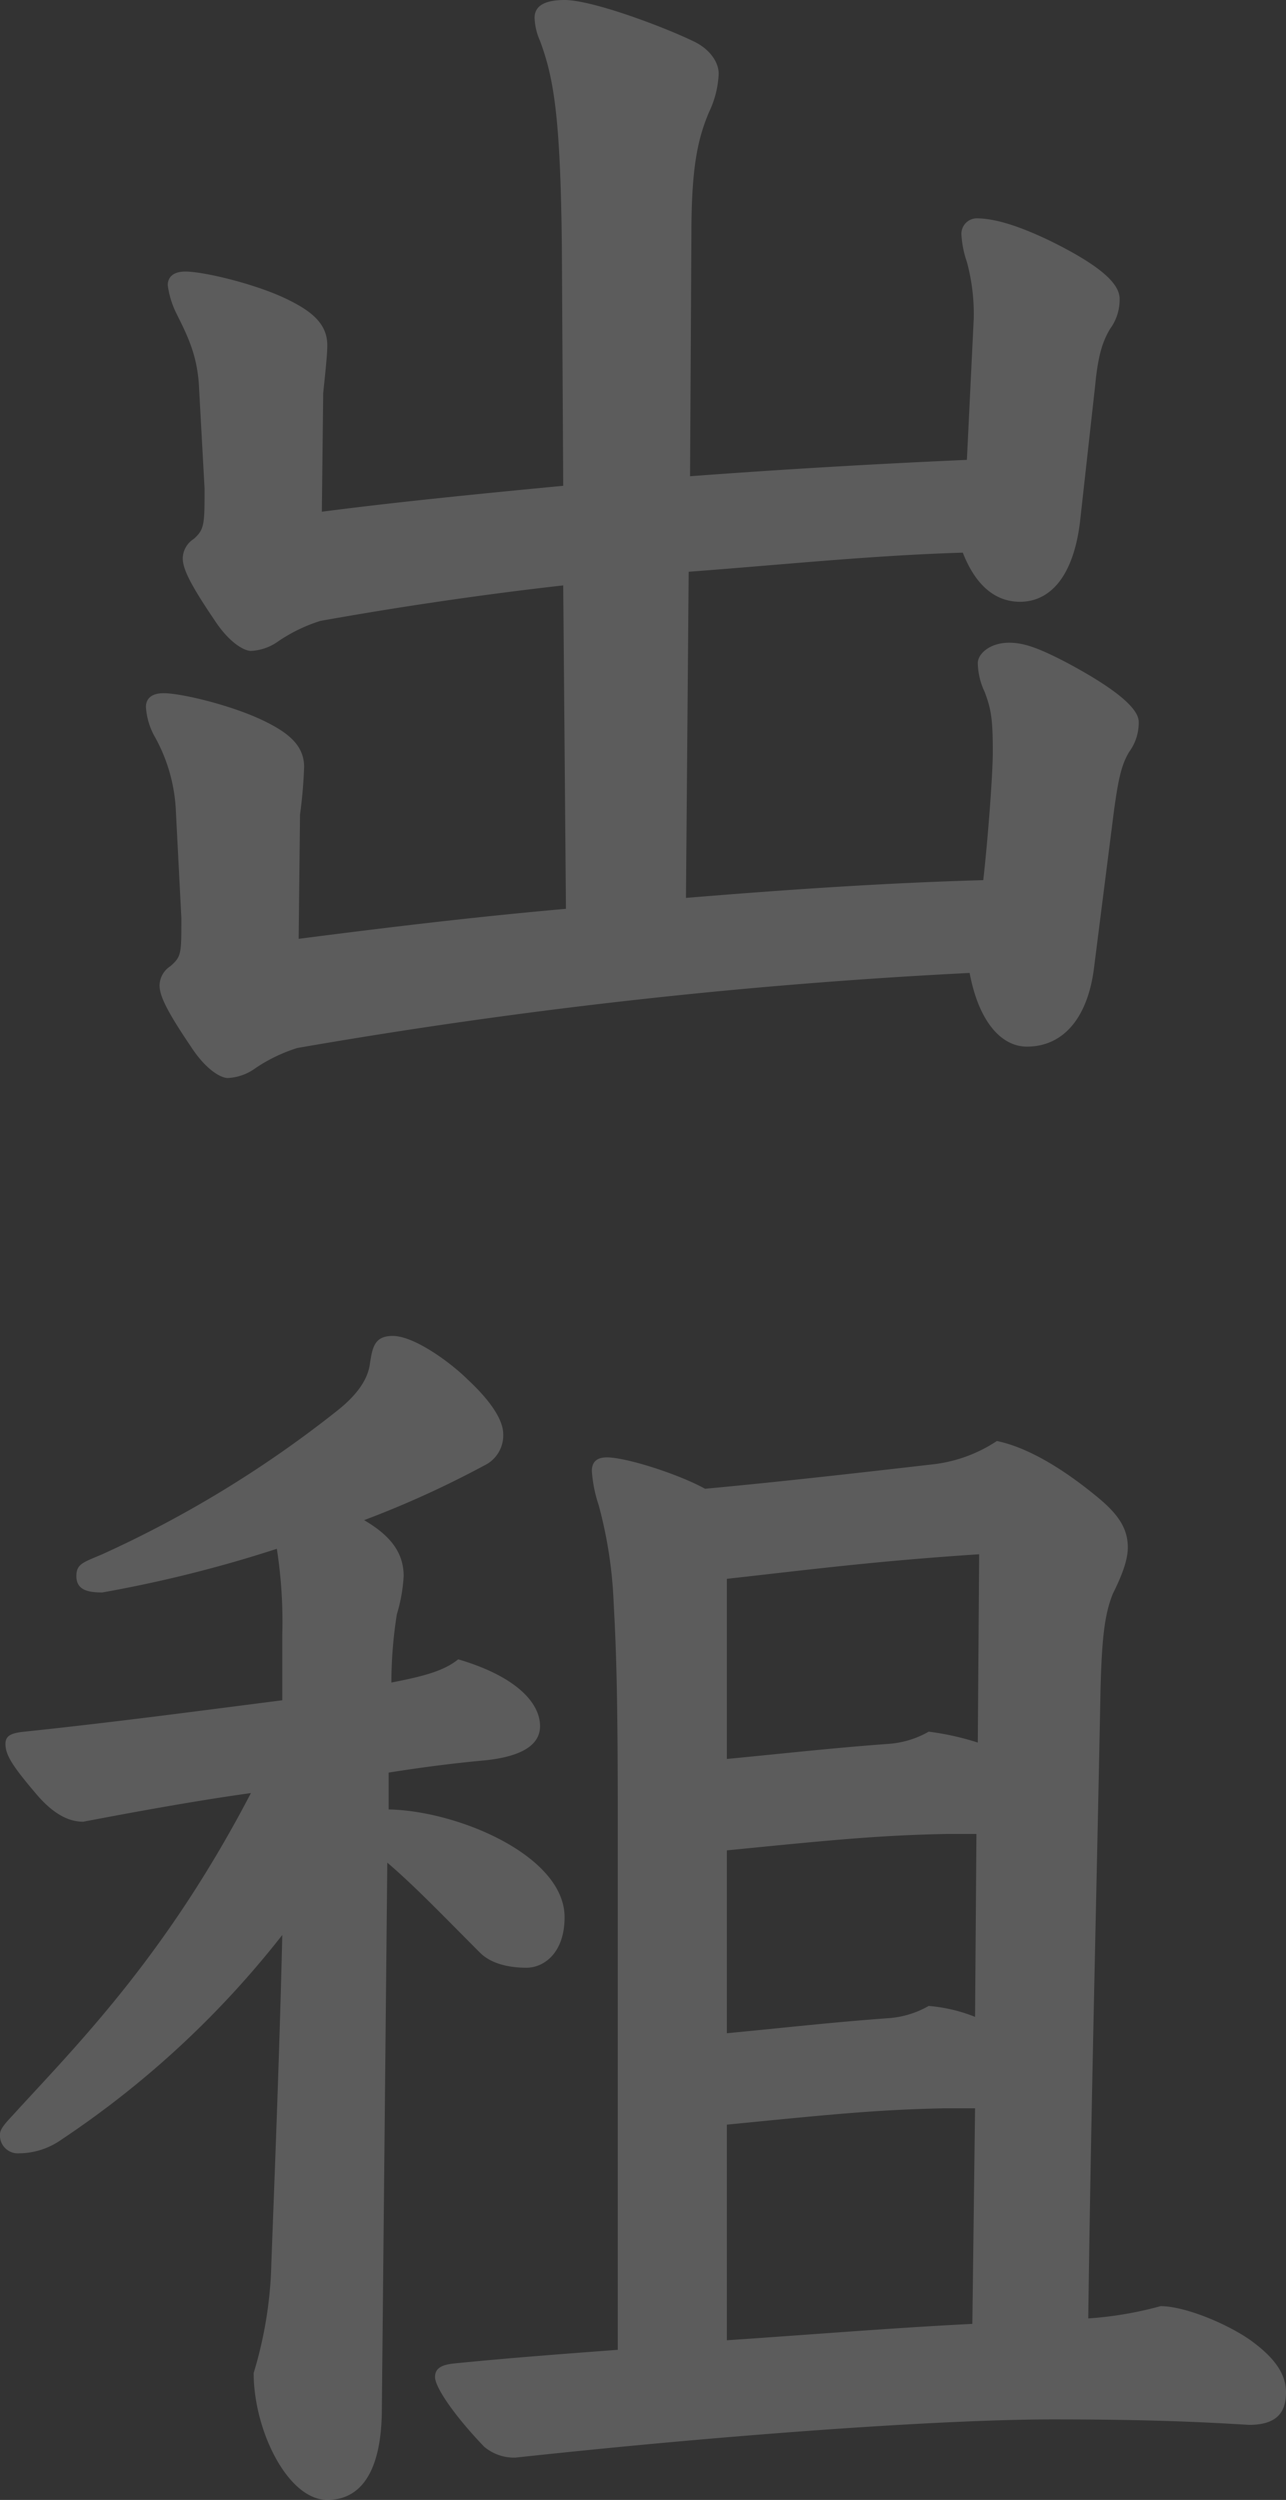<svg xmlns="http://www.w3.org/2000/svg" width="169.74" height="329.76" viewBox="0 0 169.74 329.76">
  <rect x="0" y="0" width="169.74" height="329.76" fill="#333333" stroke="none"/>
  <path id="パス_1729" data-name="パス 1729" d="M8.64-110.16c0-8.46.72-12.42,2.34-16.2a12.926,12.926,0,0,0,1.26-5.04c0-1.44-1.08-3.24-3.42-4.32-4.14-1.98-13.32-5.4-16.92-5.4-2.52,0-3.96.72-3.96,2.34a8.077,8.077,0,0,0,.72,3.06c1.8,4.86,2.7,9.9,2.88,27.18l.18,31.5c-11.34,1.08-22.14,2.16-31.86,3.42l.18-15.66c.36-3.42.54-5.22.54-6.3,0-2.88-2.16-4.5-5.04-5.94-4.32-2.16-11.34-3.78-13.68-3.78-1.8,0-2.34.9-2.34,1.8a11.947,11.947,0,0,0,1.08,3.6c1.62,3.24,2.88,5.76,3.06,10.08l.72,13.14c0,4.68,0,5.4-1.44,6.66A3.1,3.1,0,0,0-58.5-67.5c0,1.26.72,3.06,4.14,8.1,1.98,3.06,3.96,4.14,4.86,4.14a6.7,6.7,0,0,0,3.6-1.26,21.093,21.093,0,0,1,5.58-2.7c10.08-1.8,20.88-3.42,32.04-4.68l.36,42.66c-12.24,1.08-24.12,2.52-35.28,3.96l.18-16.38a62.019,62.019,0,0,0,.54-6.3c0-2.88-2.16-4.5-5.04-5.94-4.32-2.16-11.16-3.78-13.5-3.78-1.8,0-2.34.9-2.34,1.8a9.165,9.165,0,0,0,1.08,3.78A22.059,22.059,0,0,1-59.4-34.02l.72,14.04c0,4.68,0,5.04-1.44,6.3a3.1,3.1,0,0,0-1.44,2.52c0,1.26.72,3.06,4.14,8.1,1.98,3.06,3.96,4.14,4.86,4.14a6.7,6.7,0,0,0,3.6-1.26,21.093,21.093,0,0,1,5.58-2.7,732.527,732.527,0,0,1,88.74-9.9c1.26,6.66,4.32,9.72,7.56,9.72,4.68,0,7.92-3.6,8.82-10.08l2.7-21.24c.54-3.78.9-5.76,1.98-7.56a6.479,6.479,0,0,0,1.26-3.96c0-1.44-1.98-3.78-9.36-7.74-3.78-1.98-5.76-2.7-7.74-2.7-2.52,0-4.14,1.44-4.14,2.7a9.272,9.272,0,0,0,.9,3.78c.9,2.34,1.08,3.78,1.08,7.92,0,3.24-.72,12.24-1.26,16.92-12.96.36-26.1,1.26-39.24,2.34L8.28-65.7c12.06-.9,24.12-2.16,36.18-2.52,1.62,4.14,4.14,6.48,7.56,6.48,3.78,0,7.02-3.06,7.92-10.62l1.98-17.82c.36-3.78.9-5.76,1.98-7.56a6.479,6.479,0,0,0,1.26-3.96c0-1.8-1.98-4.14-9.36-7.74-3.78-1.8-7.02-2.88-9.54-2.88a2.043,2.043,0,0,0-1.98,2.16,13.407,13.407,0,0,0,.72,3.6A26.078,26.078,0,0,1,45.9-99L45-80.46c-12.24.54-24.48,1.26-36.54,2.16ZM-31.32,92.7c4.5-.72,8.82-1.26,12.78-1.62,5.04-.54,7.2-2.16,7.2-4.5,0-3.24-3.42-6.66-10.8-8.82-1.8,1.44-4.14,2.16-8.82,3.06a57.734,57.734,0,0,1,.72-9,21.351,21.351,0,0,0,.9-5.04c0-3.42-2.16-5.58-5.22-7.38a130.25,130.25,0,0,0,15.84-7.2,4.389,4.389,0,0,0,2.52-4.14c0-2.16-2.16-4.86-4.68-7.2-2.16-2.16-7.02-5.76-9.9-5.76-2.52,0-2.7,1.62-3.06,3.96q-.54,2.97-4.32,5.94A148.794,148.794,0,0,1-69.12,63.9c-2.52,1.08-3.42,1.26-3.42,2.88,0,1.8,1.44,2.16,3.42,2.16a171.549,171.549,0,0,0,23.04-5.76,62.57,62.57,0,0,1,.72,11.34v8.64c-9.9,1.26-21.96,2.88-34.02,4.14-1.8.18-2.52.54-2.52,1.62,0,1.44.9,2.88,3.96,6.48,2.7,3.24,4.86,3.78,6.3,3.78,6.66-1.26,14.4-2.7,22.14-3.78-10.8,20.7-21.96,32.22-30.6,41.58-1.26,1.44-2.52,2.52-2.52,3.42a2.354,2.354,0,0,0,2.52,2.52,9.758,9.758,0,0,0,5.58-1.8,124.879,124.879,0,0,0,29.16-27c-.36,15.12-.9,28.8-1.44,43.2a53.735,53.735,0,0,1-2.34,14.58c0,7.56,4.5,16.74,9.72,16.74,4.68,0,7.2-4.14,7.2-12.06l.72-72c3.6,3.06,7.56,7.2,12.24,11.88,1.44,1.44,3.78,1.98,6.12,1.98s5.04-1.98,5.04-6.66c0-8.1-14.04-14.04-23.22-14.22Zm30.24,76.14c-7.2.54-14.4,1.08-21.6,1.8-1.8.18-2.52.72-2.52,1.8,0,1.26,2.34,4.86,6.48,9.18a6.131,6.131,0,0,0,4.14,1.44c28.26-3.06,56.34-5.04,70.92-5.04,13.14,0,19.8.36,25.92.72,4.14,0,4.86-2.16,4.86-4.32,0-2.34-1.44-4.5-4.68-6.84-3.06-2.16-8.64-4.5-11.88-4.5a48.107,48.107,0,0,1-9.54,1.62c.36-27.72,1.08-55.26,1.62-82.98.18-6.84.54-9.9,1.62-12.6,1.26-2.52,1.98-4.5,1.98-6.12,0-2.34-1.08-4.14-3.6-6.3-4.5-3.78-9.36-6.84-13.68-7.74a19.228,19.228,0,0,1-8.28,3.06c-10.98,1.26-20.52,2.34-30.24,3.24C6.84,53.28,0,51.12-2.52,51.12c-1.26,0-1.98.54-1.98,1.8a17.835,17.835,0,0,0,.9,4.5A57.852,57.852,0,0,1-1.62,70.38c.36,6.48.54,12.6.54,28.44Zm14.4-101.7c11.34-1.26,19.62-2.34,33.3-3.24l-.18,24.84a35.713,35.713,0,0,0-6.48-1.44,12.438,12.438,0,0,1-5.4,1.62c-7.38.54-13.68,1.26-21.24,1.98Zm0,35.82c12.78-1.26,19.62-1.98,28.8-2.16h4.14l-.18,24.12a21.343,21.343,0,0,0-6.12-1.44,12.438,12.438,0,0,1-5.4,1.62c-7.38.54-13.68,1.26-21.24,1.98Zm0,36.18c12.78-1.26,19.62-1.98,28.8-2.16h3.96l-.36,28.44c-10.8.54-21.6,1.44-32.4,2.16Z" transform="translate(82.62 141.12)" fill="#fff" opacity="0.2"/>
</svg>
